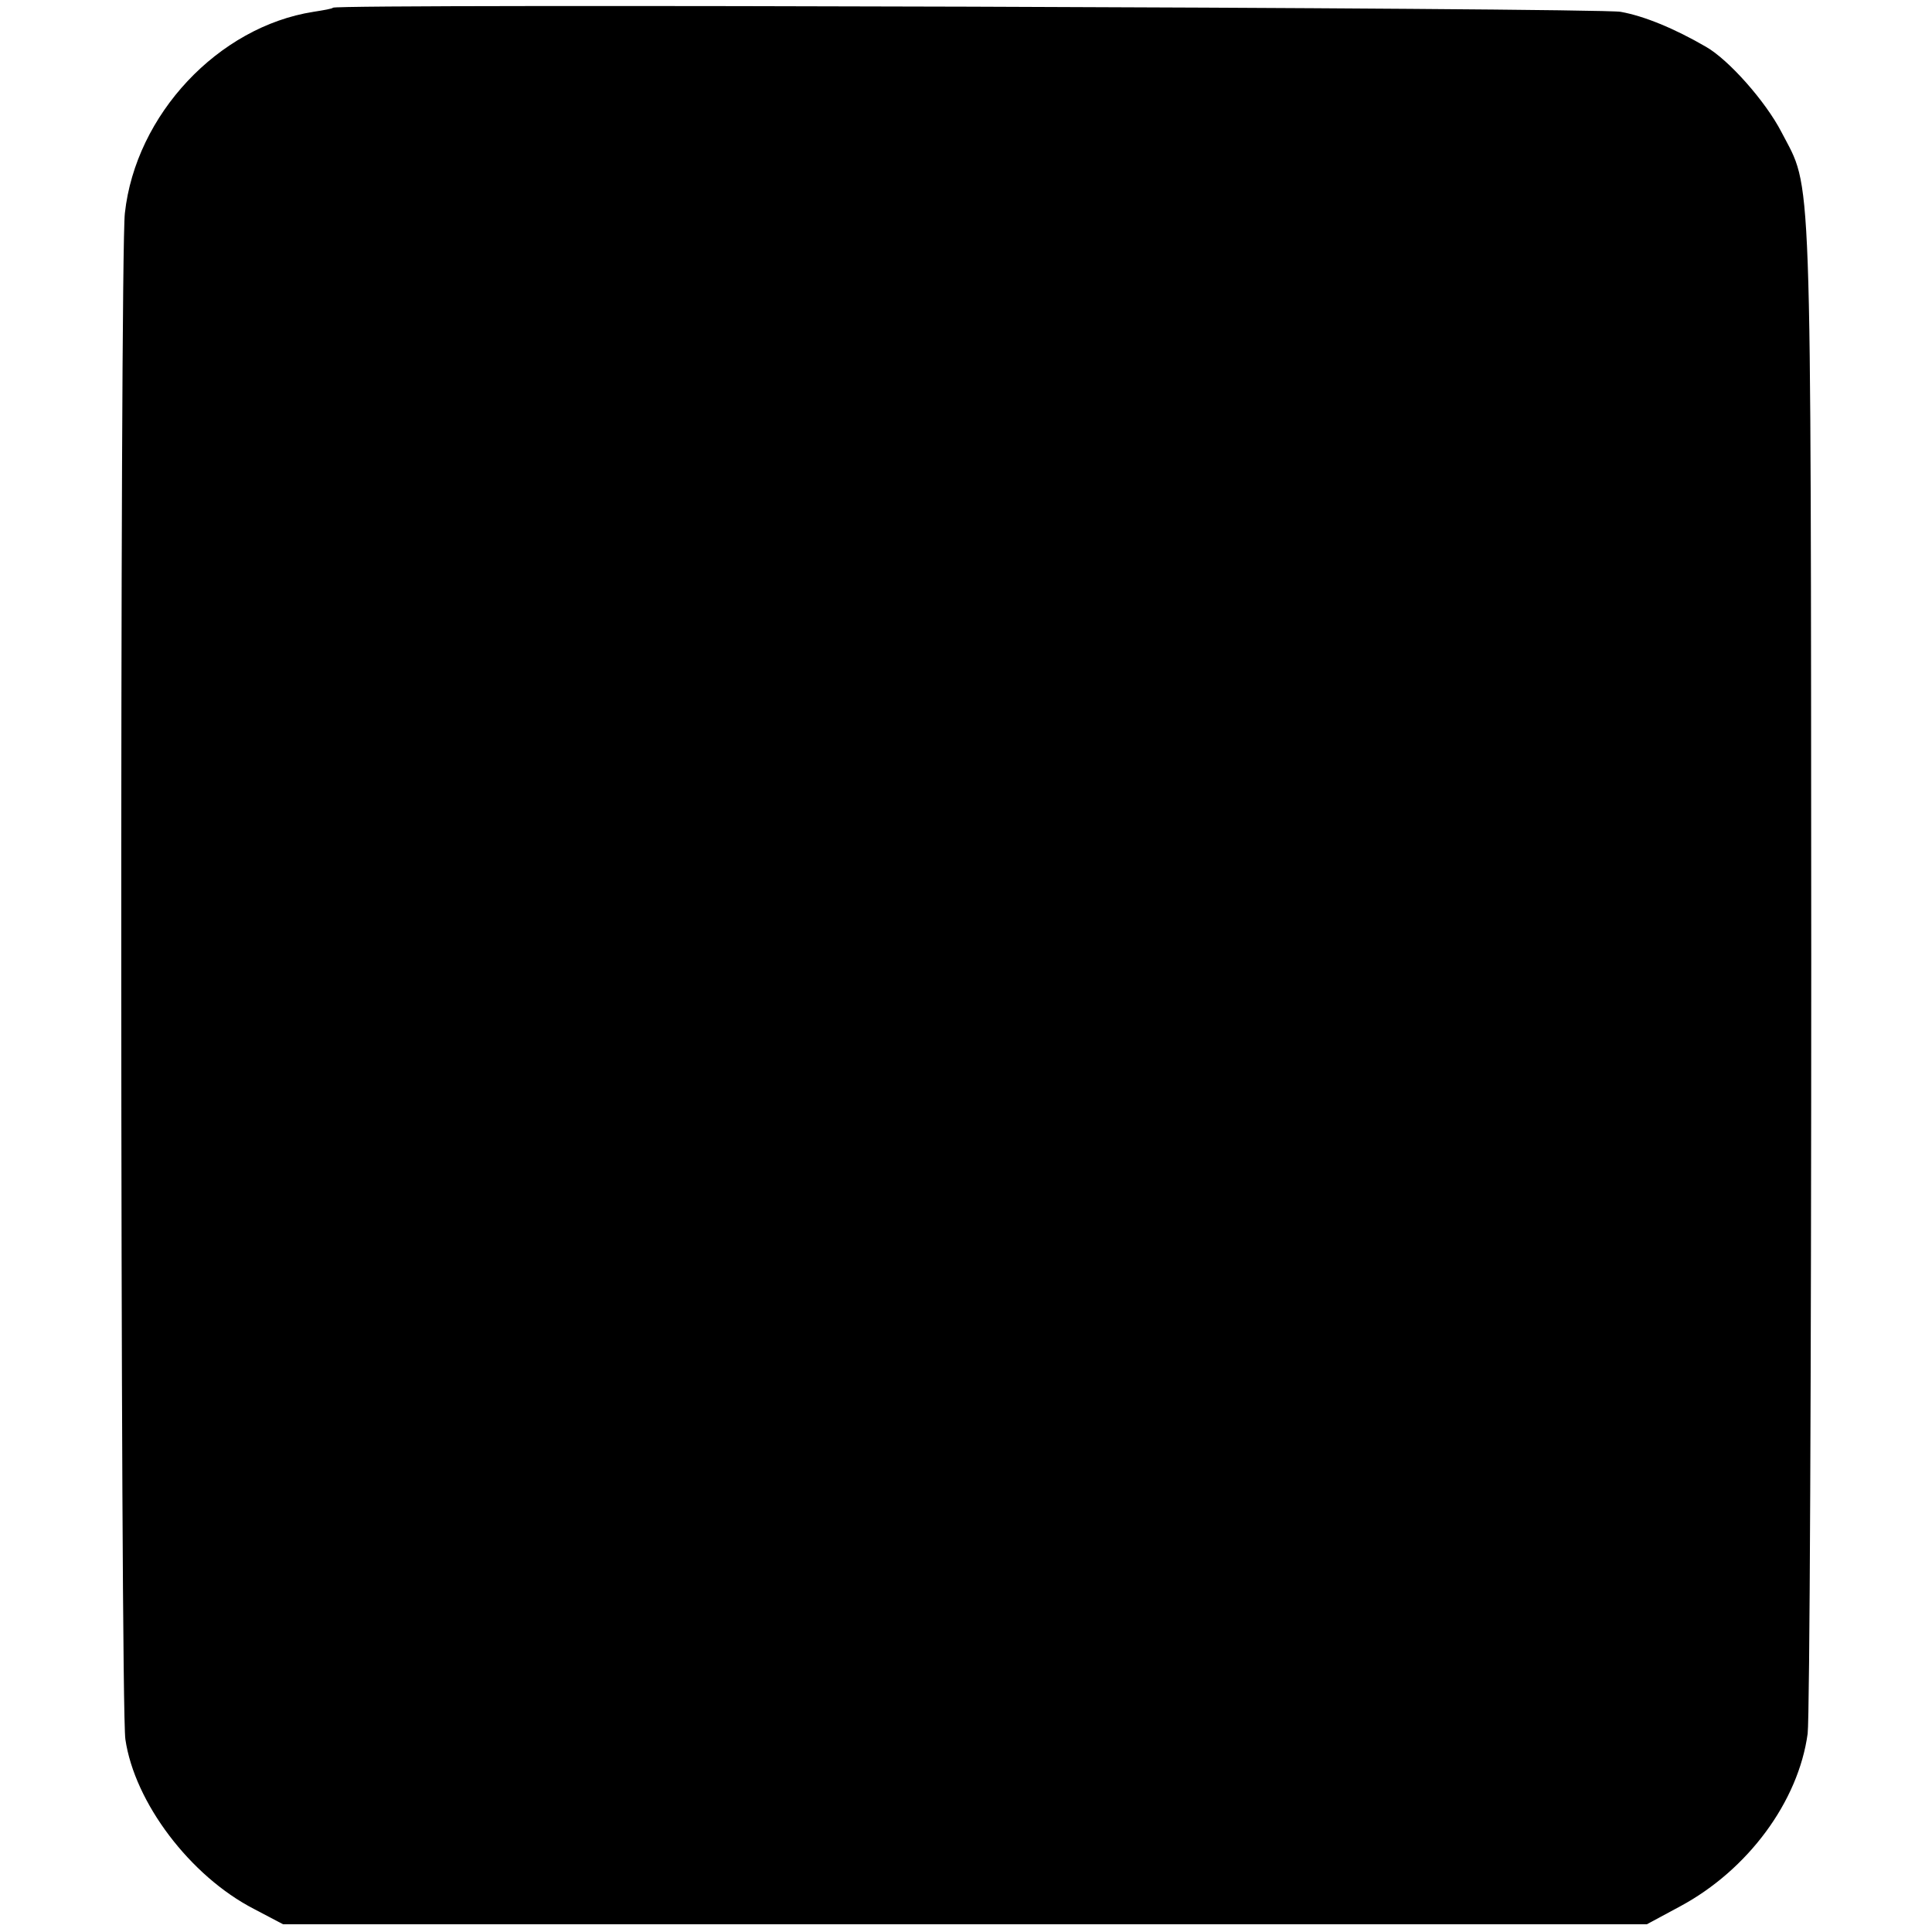 <?xml version="1.0" standalone="no"?>
<!DOCTYPE svg PUBLIC "-//W3C//DTD SVG 20010904//EN"
 "http://www.w3.org/TR/2001/REC-SVG-20010904/DTD/svg10.dtd">
<svg version="1.0" xmlns="http://www.w3.org/2000/svg"
 width="376pt" height="376pt" viewBox="0 0 376 376"
 preserveAspectRatio="xMidYMid meet">
<g transform="translate(0,376) scale(0.1,-0.1)"
fill="#000000" stroke="none">
<path d="M648 3745 c-1 -2 -19 -5 -38 -8 -185 -29 -346 -200 -367 -392 -10
-88 -9 -2902 1 -2970 18 -123 126 -266 250 -330 l57 -30 1327 0 1327 0 65 35
c132 71 230 204 248 336 4 33 7 712 7 1509 -1 1578 2 1492 -58 1608 -31 60
-103 141 -147 166 -62 36 -121 60 -166 68 -44 8 -2497 16 -2506 8z"/>
</g>
</svg>
